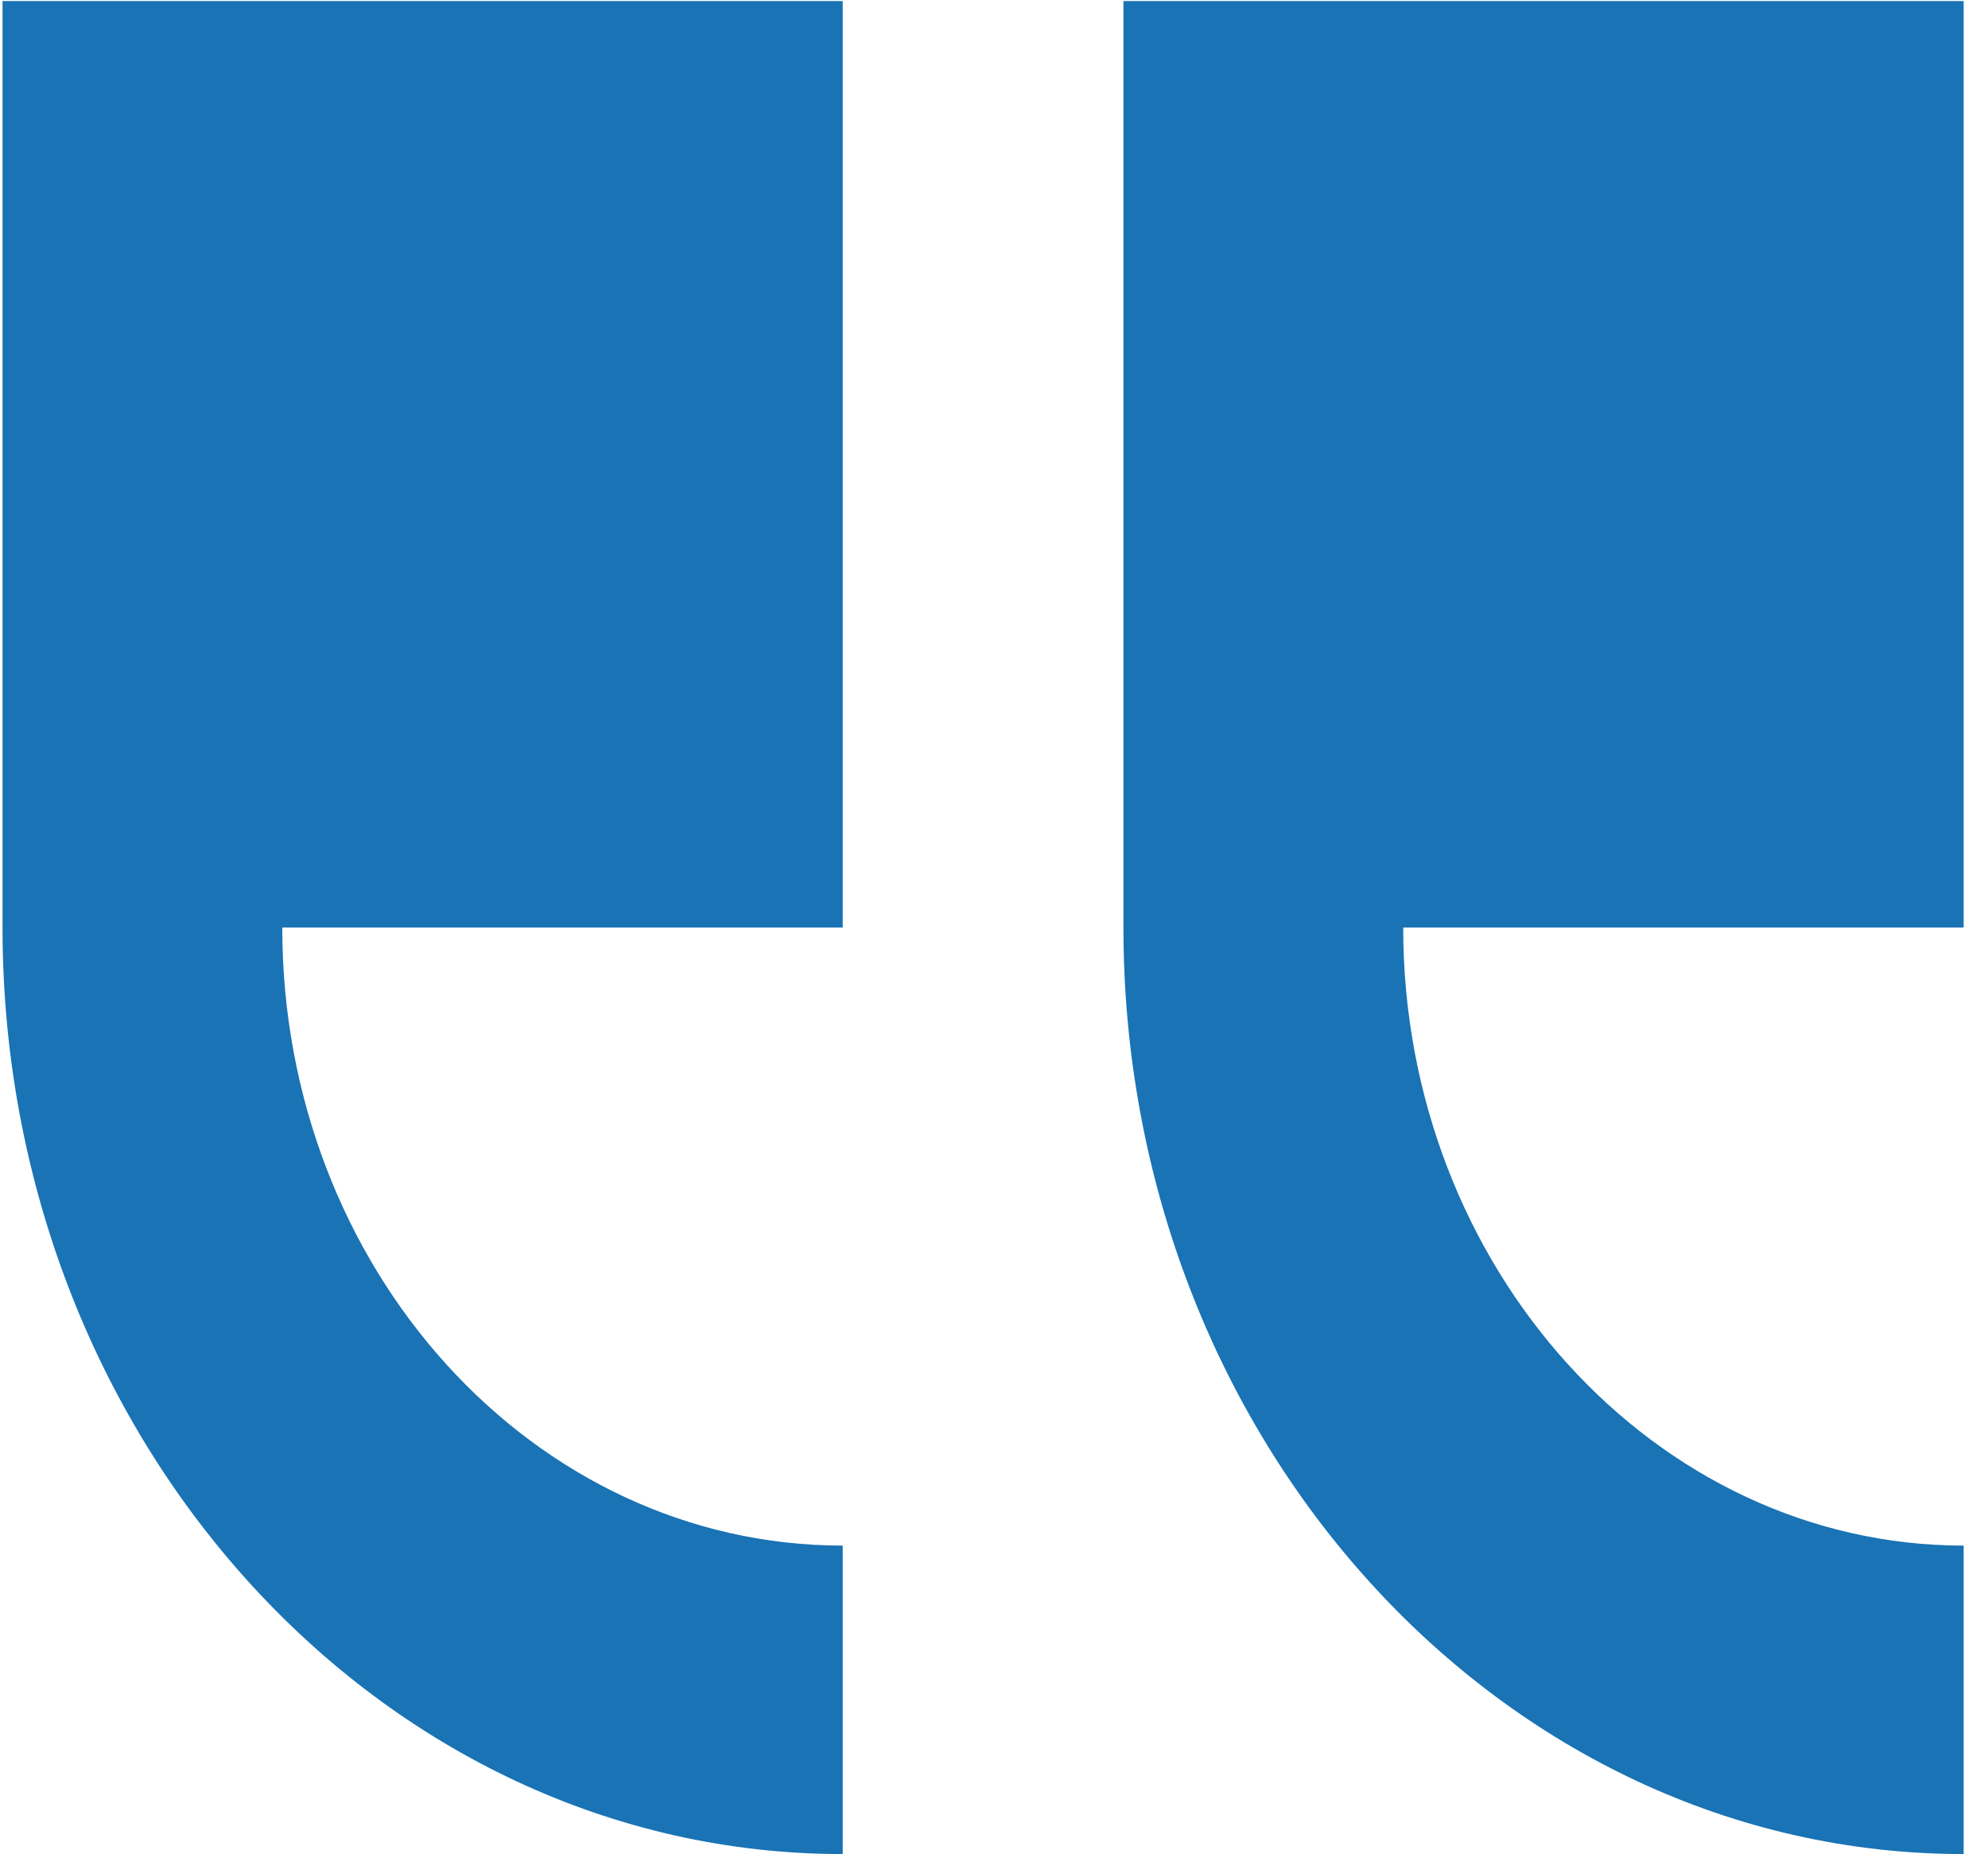 <svg width="74" height="69" viewBox="0 0 74 69" fill="none" xmlns="http://www.w3.org/2000/svg">
<g clip-path="url(#clip0_37_978)">
<path d="M0.094 34.52L0.094 0.039H31.369L31.369 34.52L10.507 34.52C10.507 47.215 19.854 57.52 31.369 57.52V69C14.132 69 0.094 53.523 0.094 34.52Z" fill="#1973B5"/>
<path d="M73.094 57.52V69C55.857 69 41.818 53.523 41.818 34.52V0.039H73.094V34.52L52.232 34.52C52.232 47.175 61.614 57.52 73.094 57.52Z" fill="#1973B5"/>
</g>
<defs>
<clipPath id="clip0_37_978">
<rect width="73" height="69" fill="white" transform="matrix(1 0 0 -1 0.094 69)"/>
</clipPath>
</defs>
</svg>
